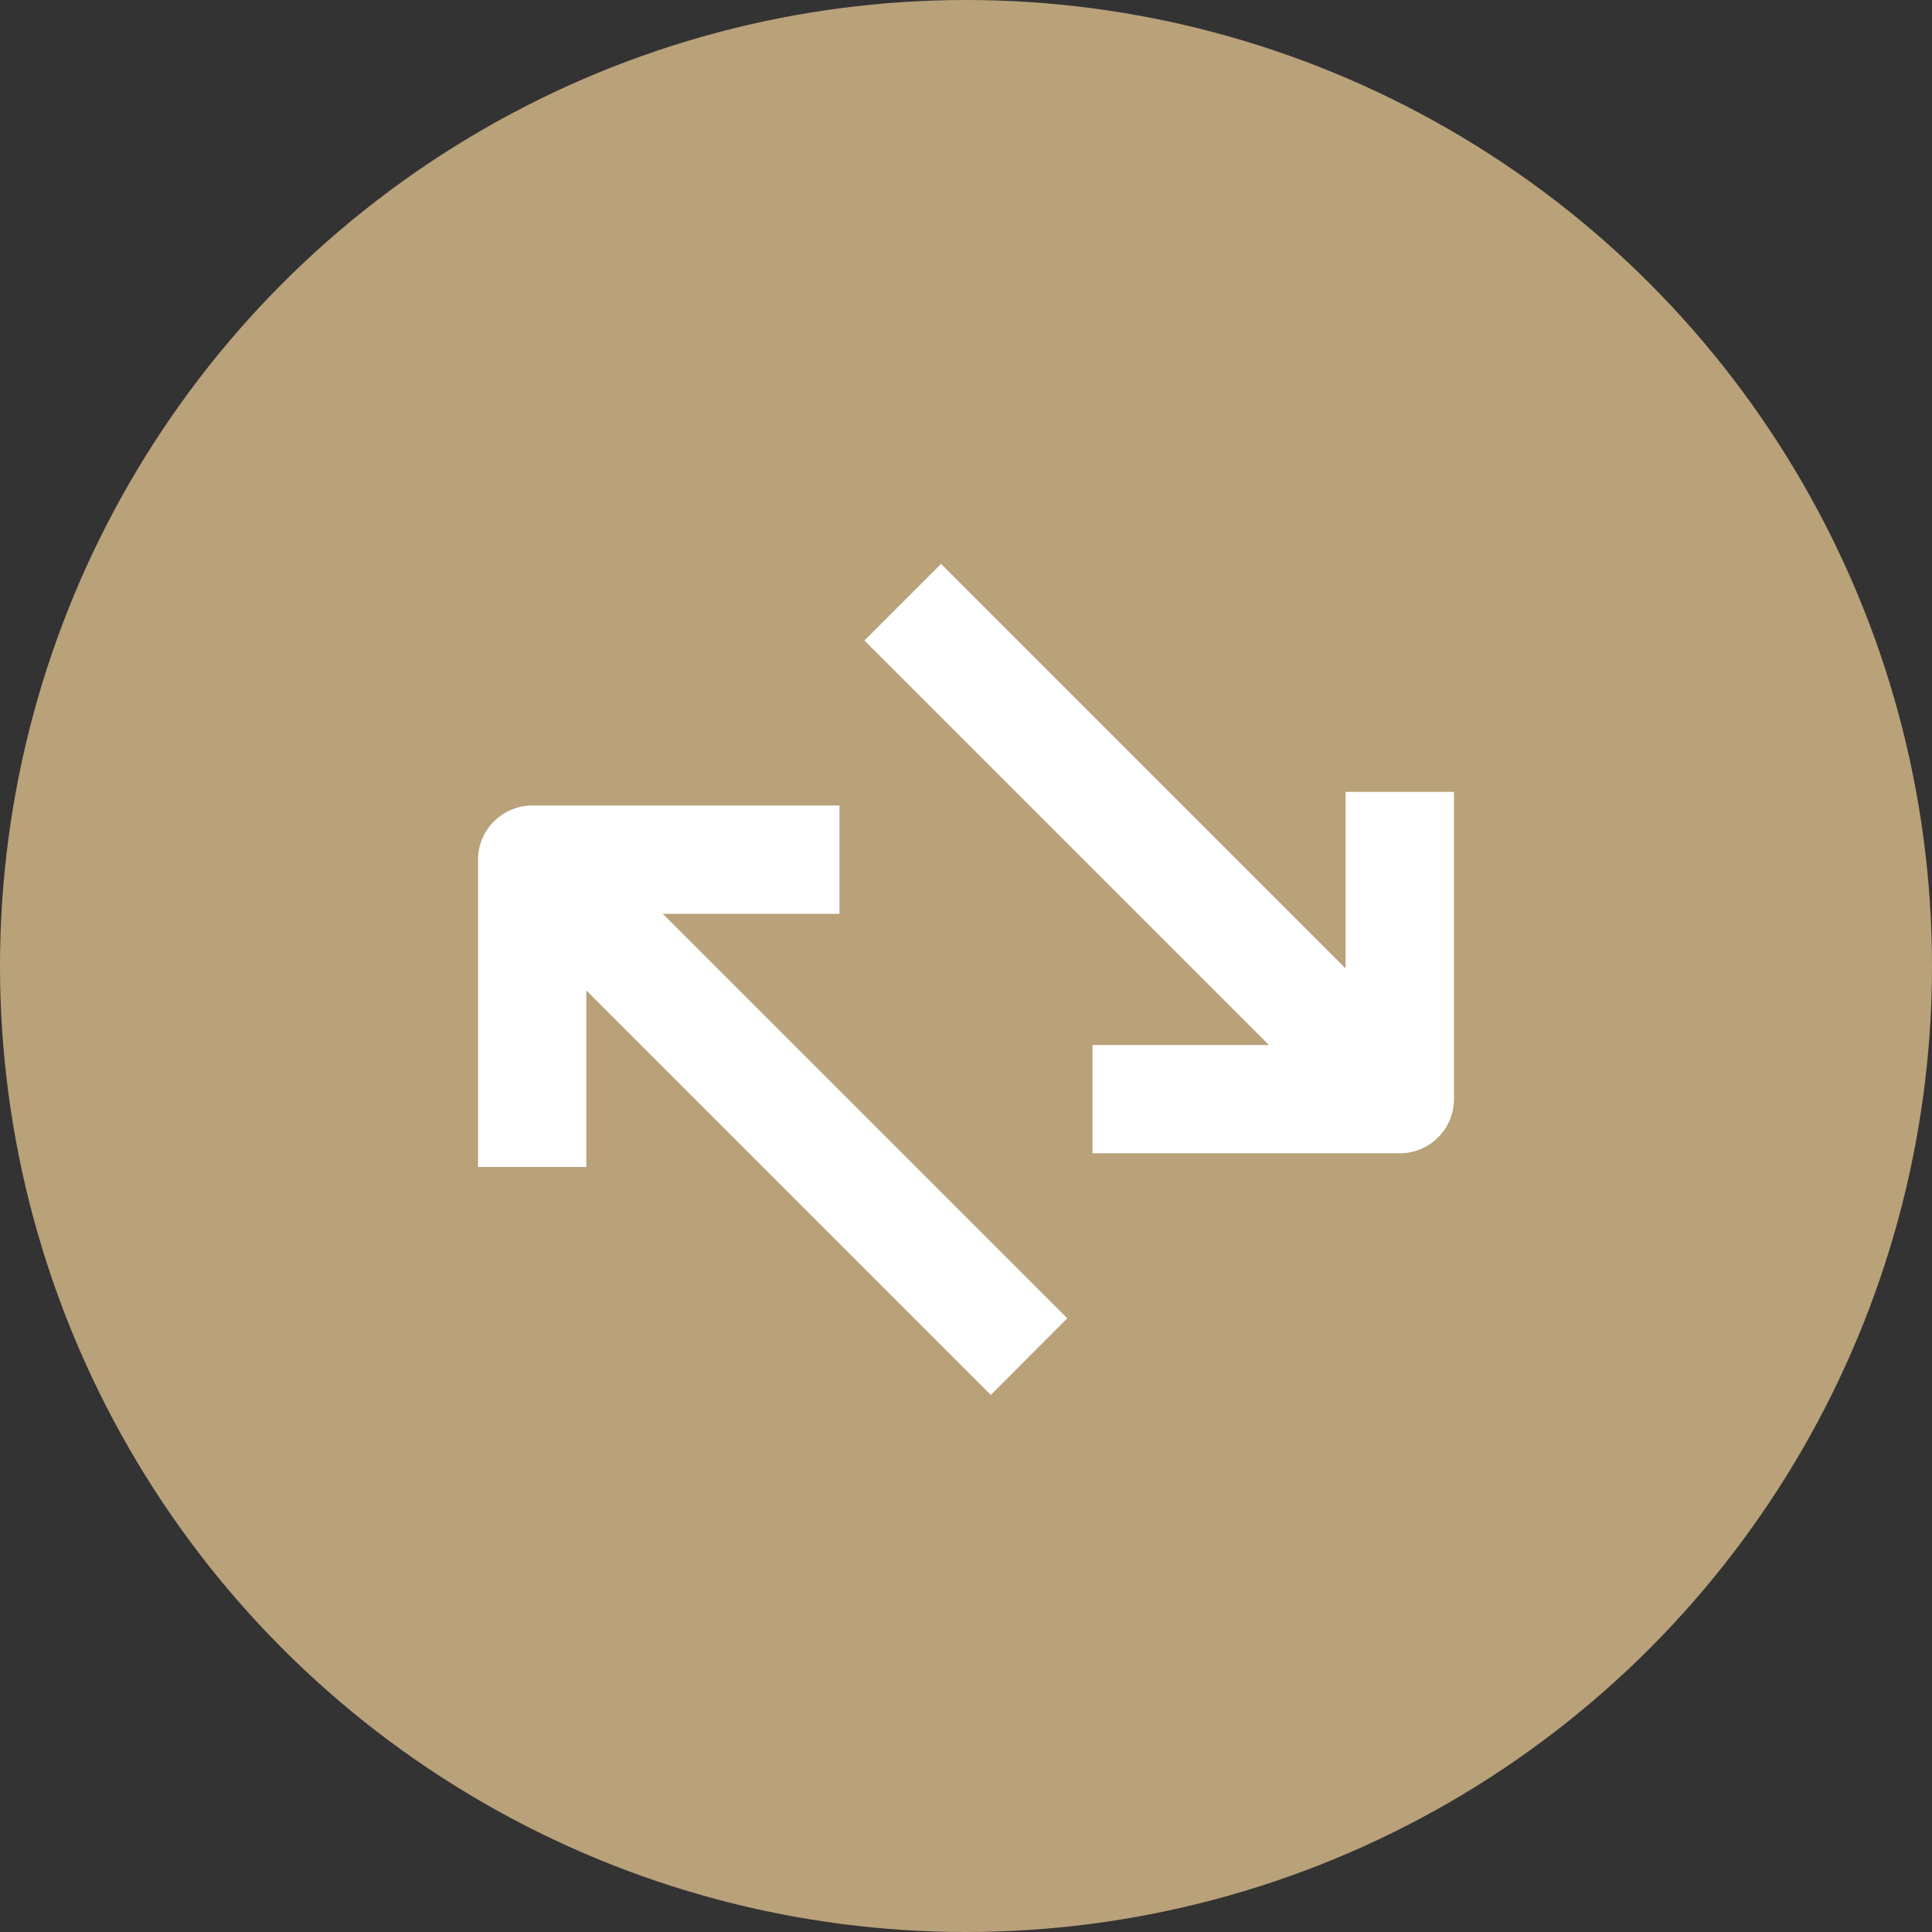 <?xml version="1.0" encoding="UTF-8"?>
<svg xmlns="http://www.w3.org/2000/svg" id="Layer_2" data-name="Layer 2" viewBox="0 0 144 144">
  <rect x="0" y="0" width="144" height="144" fill="#333333" stroke="none"/>
  <defs>
    <style>
      .cls-1 {
        fill: #b9a17a;
      }

      .cls-1, .cls-2 {
        stroke-width: 0px;
      }

      .cls-2 {
        fill: #fff;
      }
    </style>
  </defs>
  <g id="Layer_1-2" data-name="Layer 1">
    <circle id="Ellipse_15" data-name="Ellipse 15" class="cls-1" cx="72" cy="72" r="72"></circle>
    <g>
      <path class="cls-2" d="m62.57,68.11v-8.07h-22.9c-2.23,0-4.04,1.81-4.04,4.04v22.9h8.07v-13.16l30.15,30.15,5.7-5.71-30.15-30.15h13.15Z"></path>
      <path class="cls-2" d="m100.29,59.03v13.15l-30.15-30.15-5.71,5.71,30.15,30.15h-13.15v8.07h22.9c2.23,0,4.04-1.81,4.04-4.04v-22.9h-8.07Z"></path>
    </g>
  </g>
</svg>

